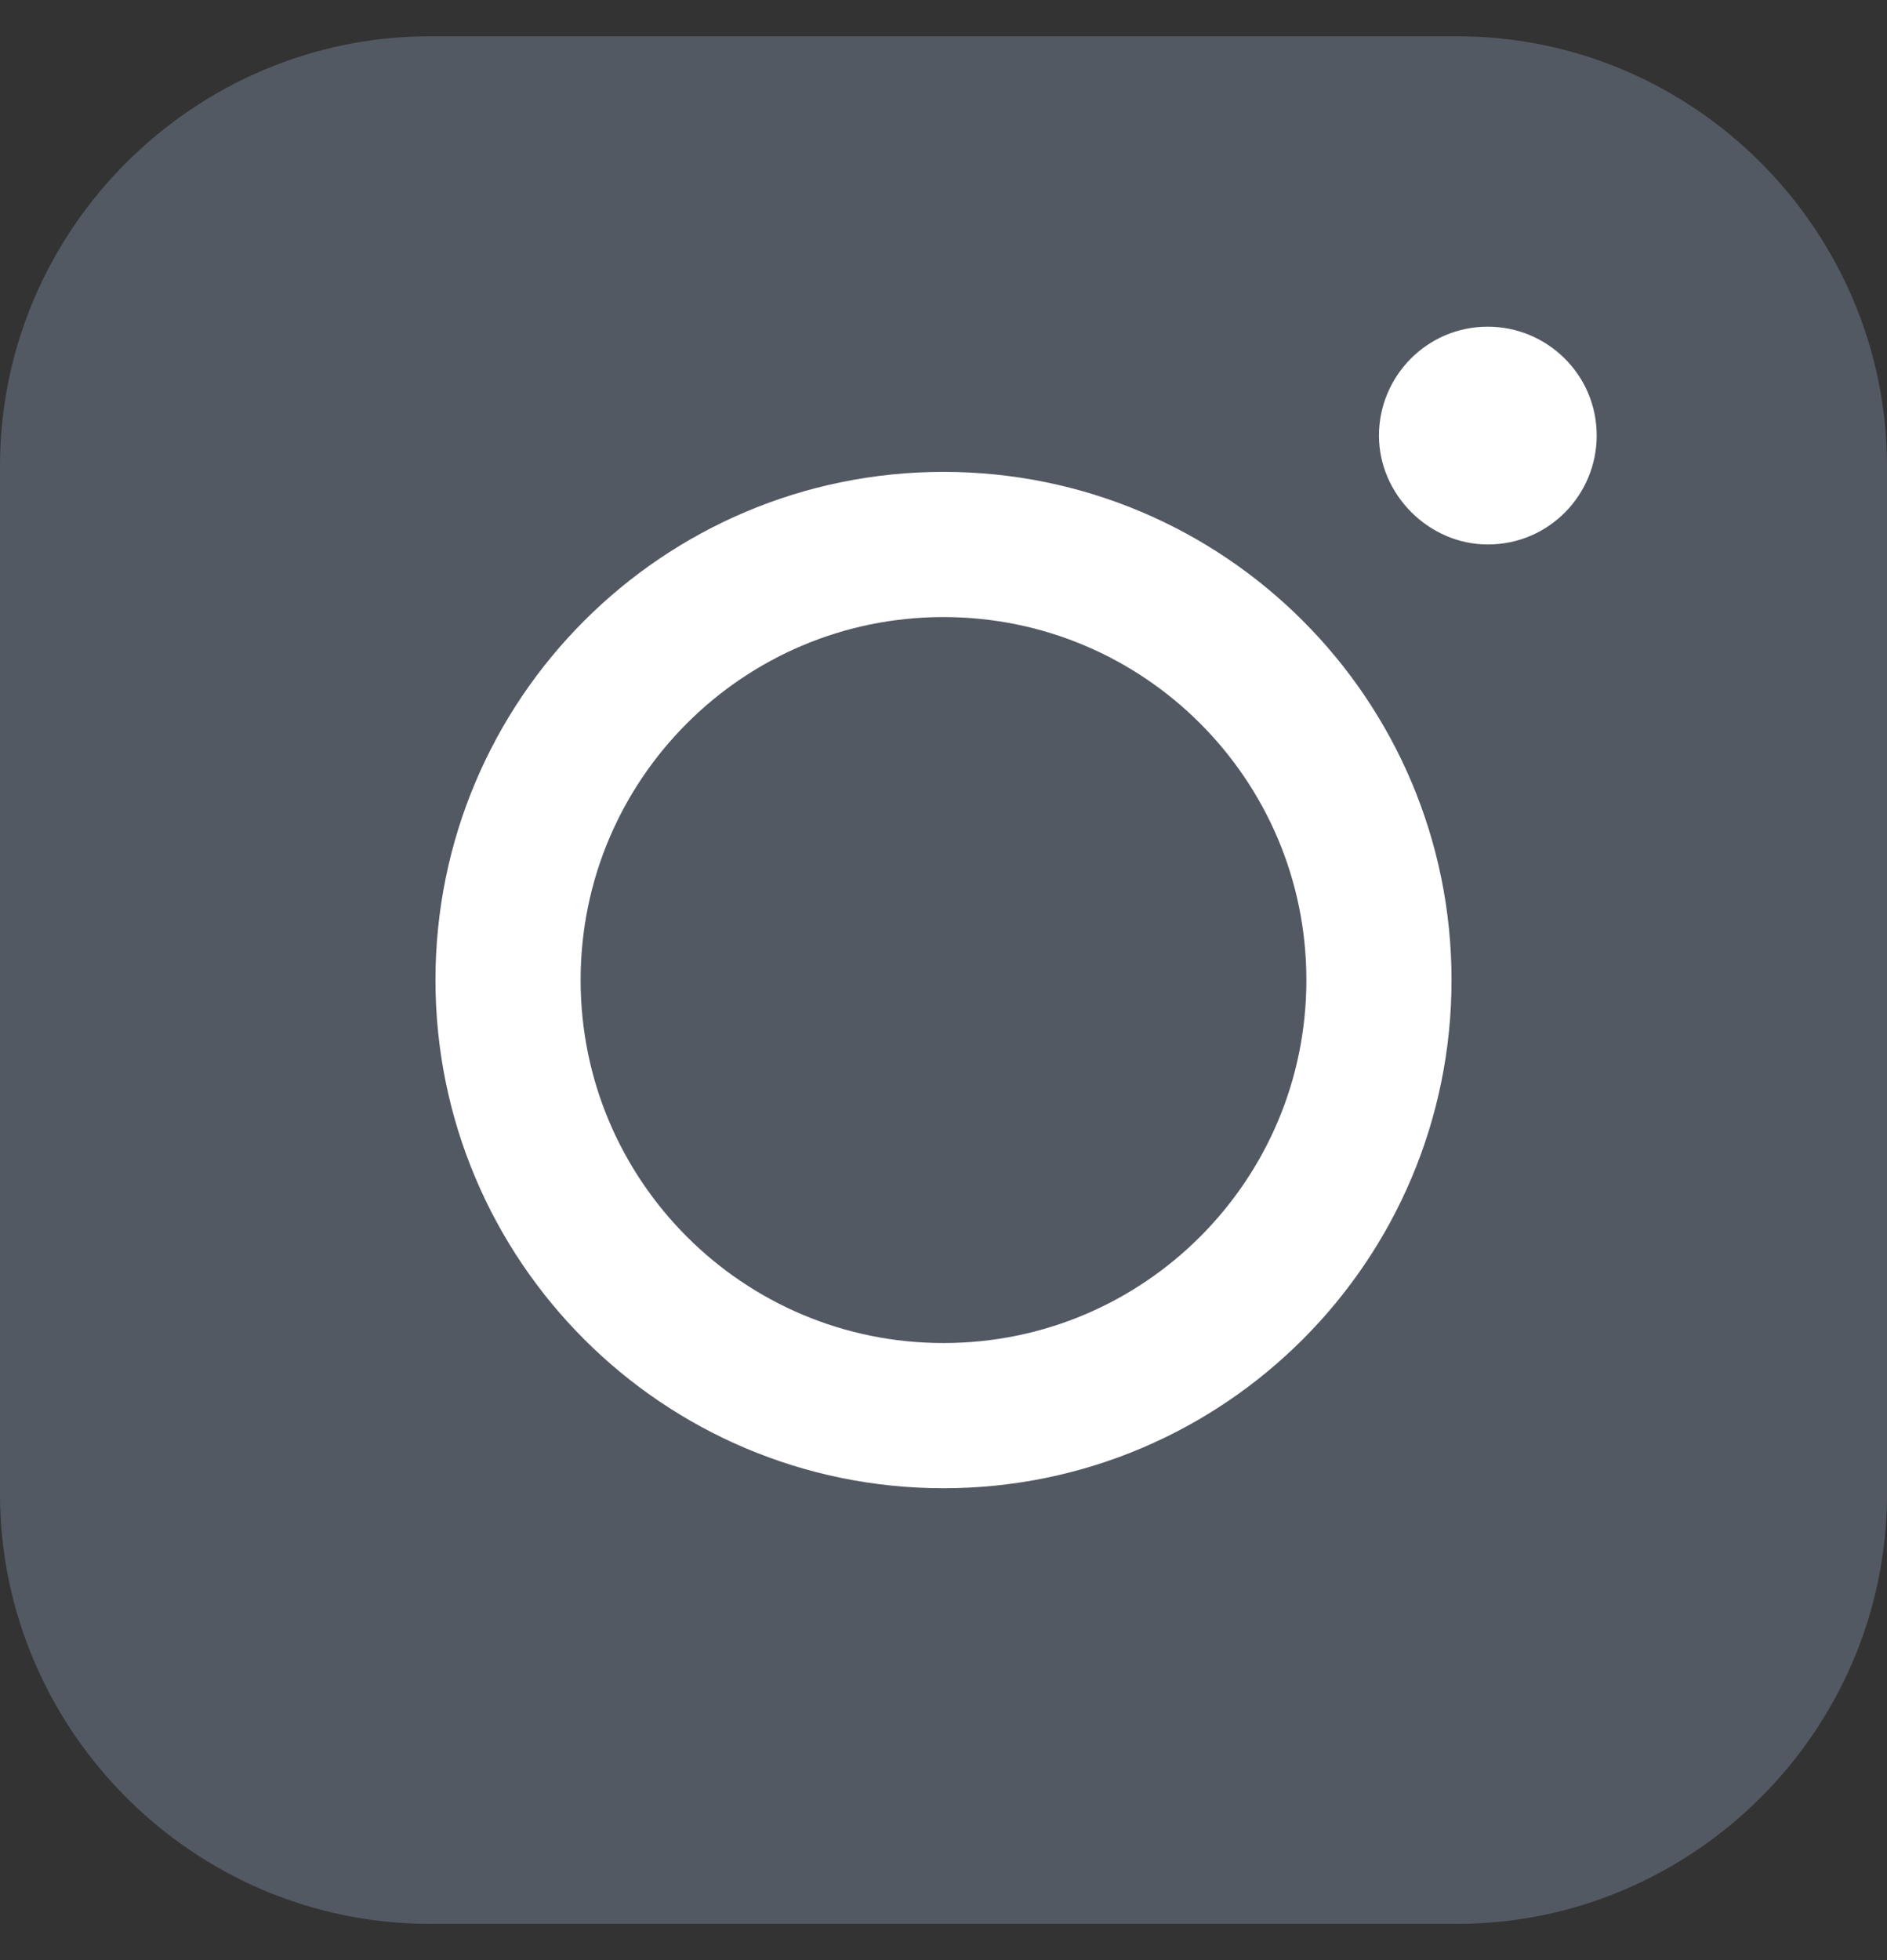 <svg width="26" height="27" viewBox="0 0 26 27" fill="none" xmlns="http://www.w3.org/2000/svg">
<rect x="0" y="0" width="26" height="27" fill="#333333" stroke="none"/>
<path d="M26 19.402V6.421C26 3.185 23.352 0.5 20.079 0.5H5.921C2.685 0.5 0 3.148 0 6.421V20.579C0 23.815 2.648 26.5 5.921 26.5H20.079C23.315 26.5 26 23.852 26 20.579V19.402Z" fill="#535963"/>
<path d="M13 19.5C16.314 19.5 19 16.814 19 13.5C19 10.186 16.314 7.5 13 7.5C9.686 7.5 7 10.186 7 13.5C7 16.814 9.686 19.5 13 19.5Z" stroke="white" stroke-width="2" stroke-miterlimit="10" stroke-linecap="round" stroke-linejoin="round"/>
<path d="M20.5 7.5C21.344 7.5 22 6.813 22 6C22 5.156 21.312 4.5 20.5 4.5C19.656 4.5 19 5.188 19 6C19 6.813 19.688 7.5 20.5 7.5Z" fill="white"/>
</svg>

